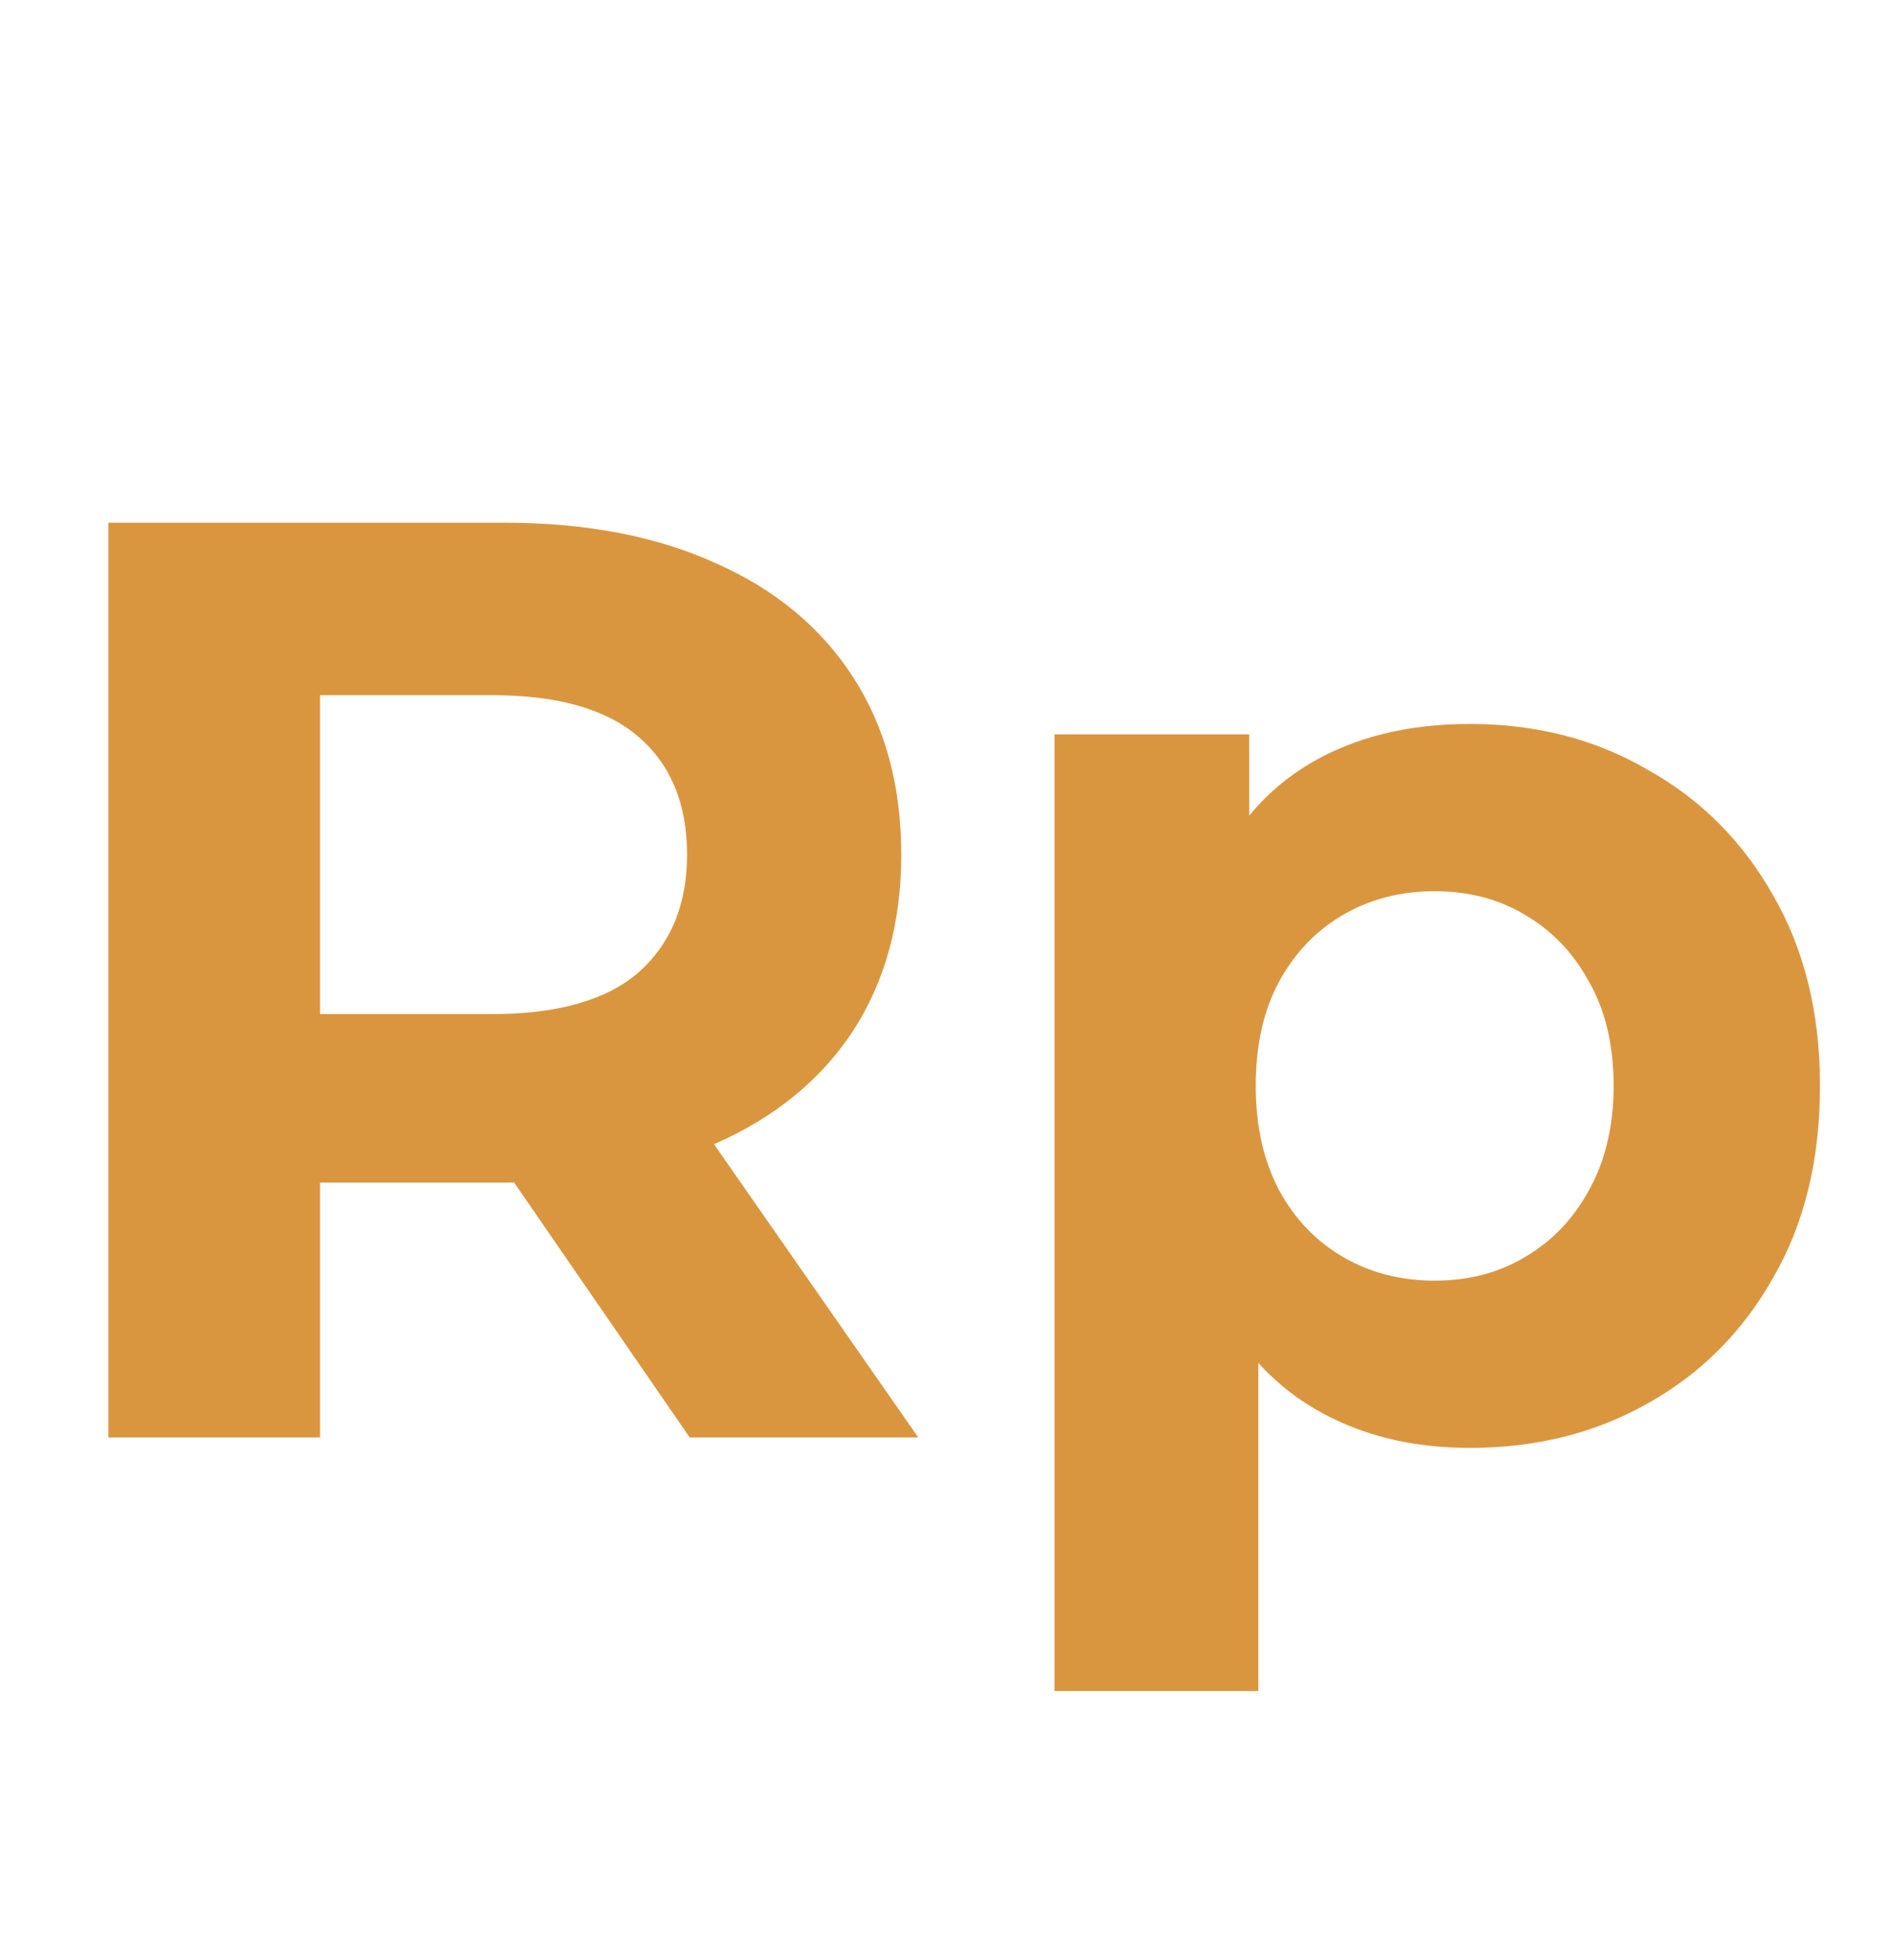 <svg width="29" height="30" viewBox="0 0 29 30" fill="none" xmlns="http://www.w3.org/2000/svg">
<path d="M1.66 22V8H7.72C8.973 8 10.053 8.207 10.96 8.62C11.867 9.02 12.567 9.6 13.06 10.36C13.553 11.12 13.8 12.027 13.8 13.08C13.8 14.12 13.553 15.02 13.06 15.78C12.567 16.527 11.867 17.1 10.96 17.5C10.053 17.9 8.973 18.1 7.72 18.1H3.46L4.9 16.68V22H1.66ZM10.56 22L7.06 16.92H10.52L14.06 22H10.56ZM4.9 17.04L3.46 15.52H7.54C8.54 15.52 9.287 15.307 9.78 14.88C10.273 14.44 10.52 13.84 10.52 13.08C10.52 12.307 10.273 11.707 9.78 11.28C9.287 10.853 8.54 10.64 7.54 10.64H3.46L4.9 9.1V17.04ZM22.507 22.16C21.6 22.16 20.807 21.96 20.127 21.56C19.447 21.16 18.914 20.553 18.527 19.74C18.154 18.913 17.967 17.873 17.967 16.62C17.967 15.353 18.147 14.313 18.507 13.5C18.867 12.687 19.387 12.08 20.067 11.68C20.747 11.28 21.56 11.08 22.507 11.08C23.52 11.08 24.427 11.313 25.227 11.78C26.04 12.233 26.68 12.873 27.147 13.7C27.627 14.527 27.867 15.5 27.867 16.62C27.867 17.753 27.627 18.733 27.147 19.56C26.68 20.387 26.04 21.027 25.227 21.48C24.427 21.933 23.52 22.16 22.507 22.16ZM16.147 25.88V11.24H19.127V13.44L19.067 16.64L19.267 19.82V25.88H16.147ZM21.967 19.6C22.487 19.6 22.947 19.48 23.347 19.24C23.76 19 24.087 18.66 24.327 18.22C24.58 17.767 24.707 17.233 24.707 16.62C24.707 15.993 24.58 15.46 24.327 15.02C24.087 14.58 23.76 14.24 23.347 14C22.947 13.76 22.487 13.64 21.967 13.64C21.447 13.64 20.98 13.76 20.567 14C20.154 14.24 19.827 14.58 19.587 15.02C19.347 15.46 19.227 15.993 19.227 16.62C19.227 17.233 19.347 17.767 19.587 18.22C19.827 18.66 20.154 19 20.567 19.24C20.98 19.48 21.447 19.6 21.967 19.6Z" fill="#DA963F"/>
</svg>
